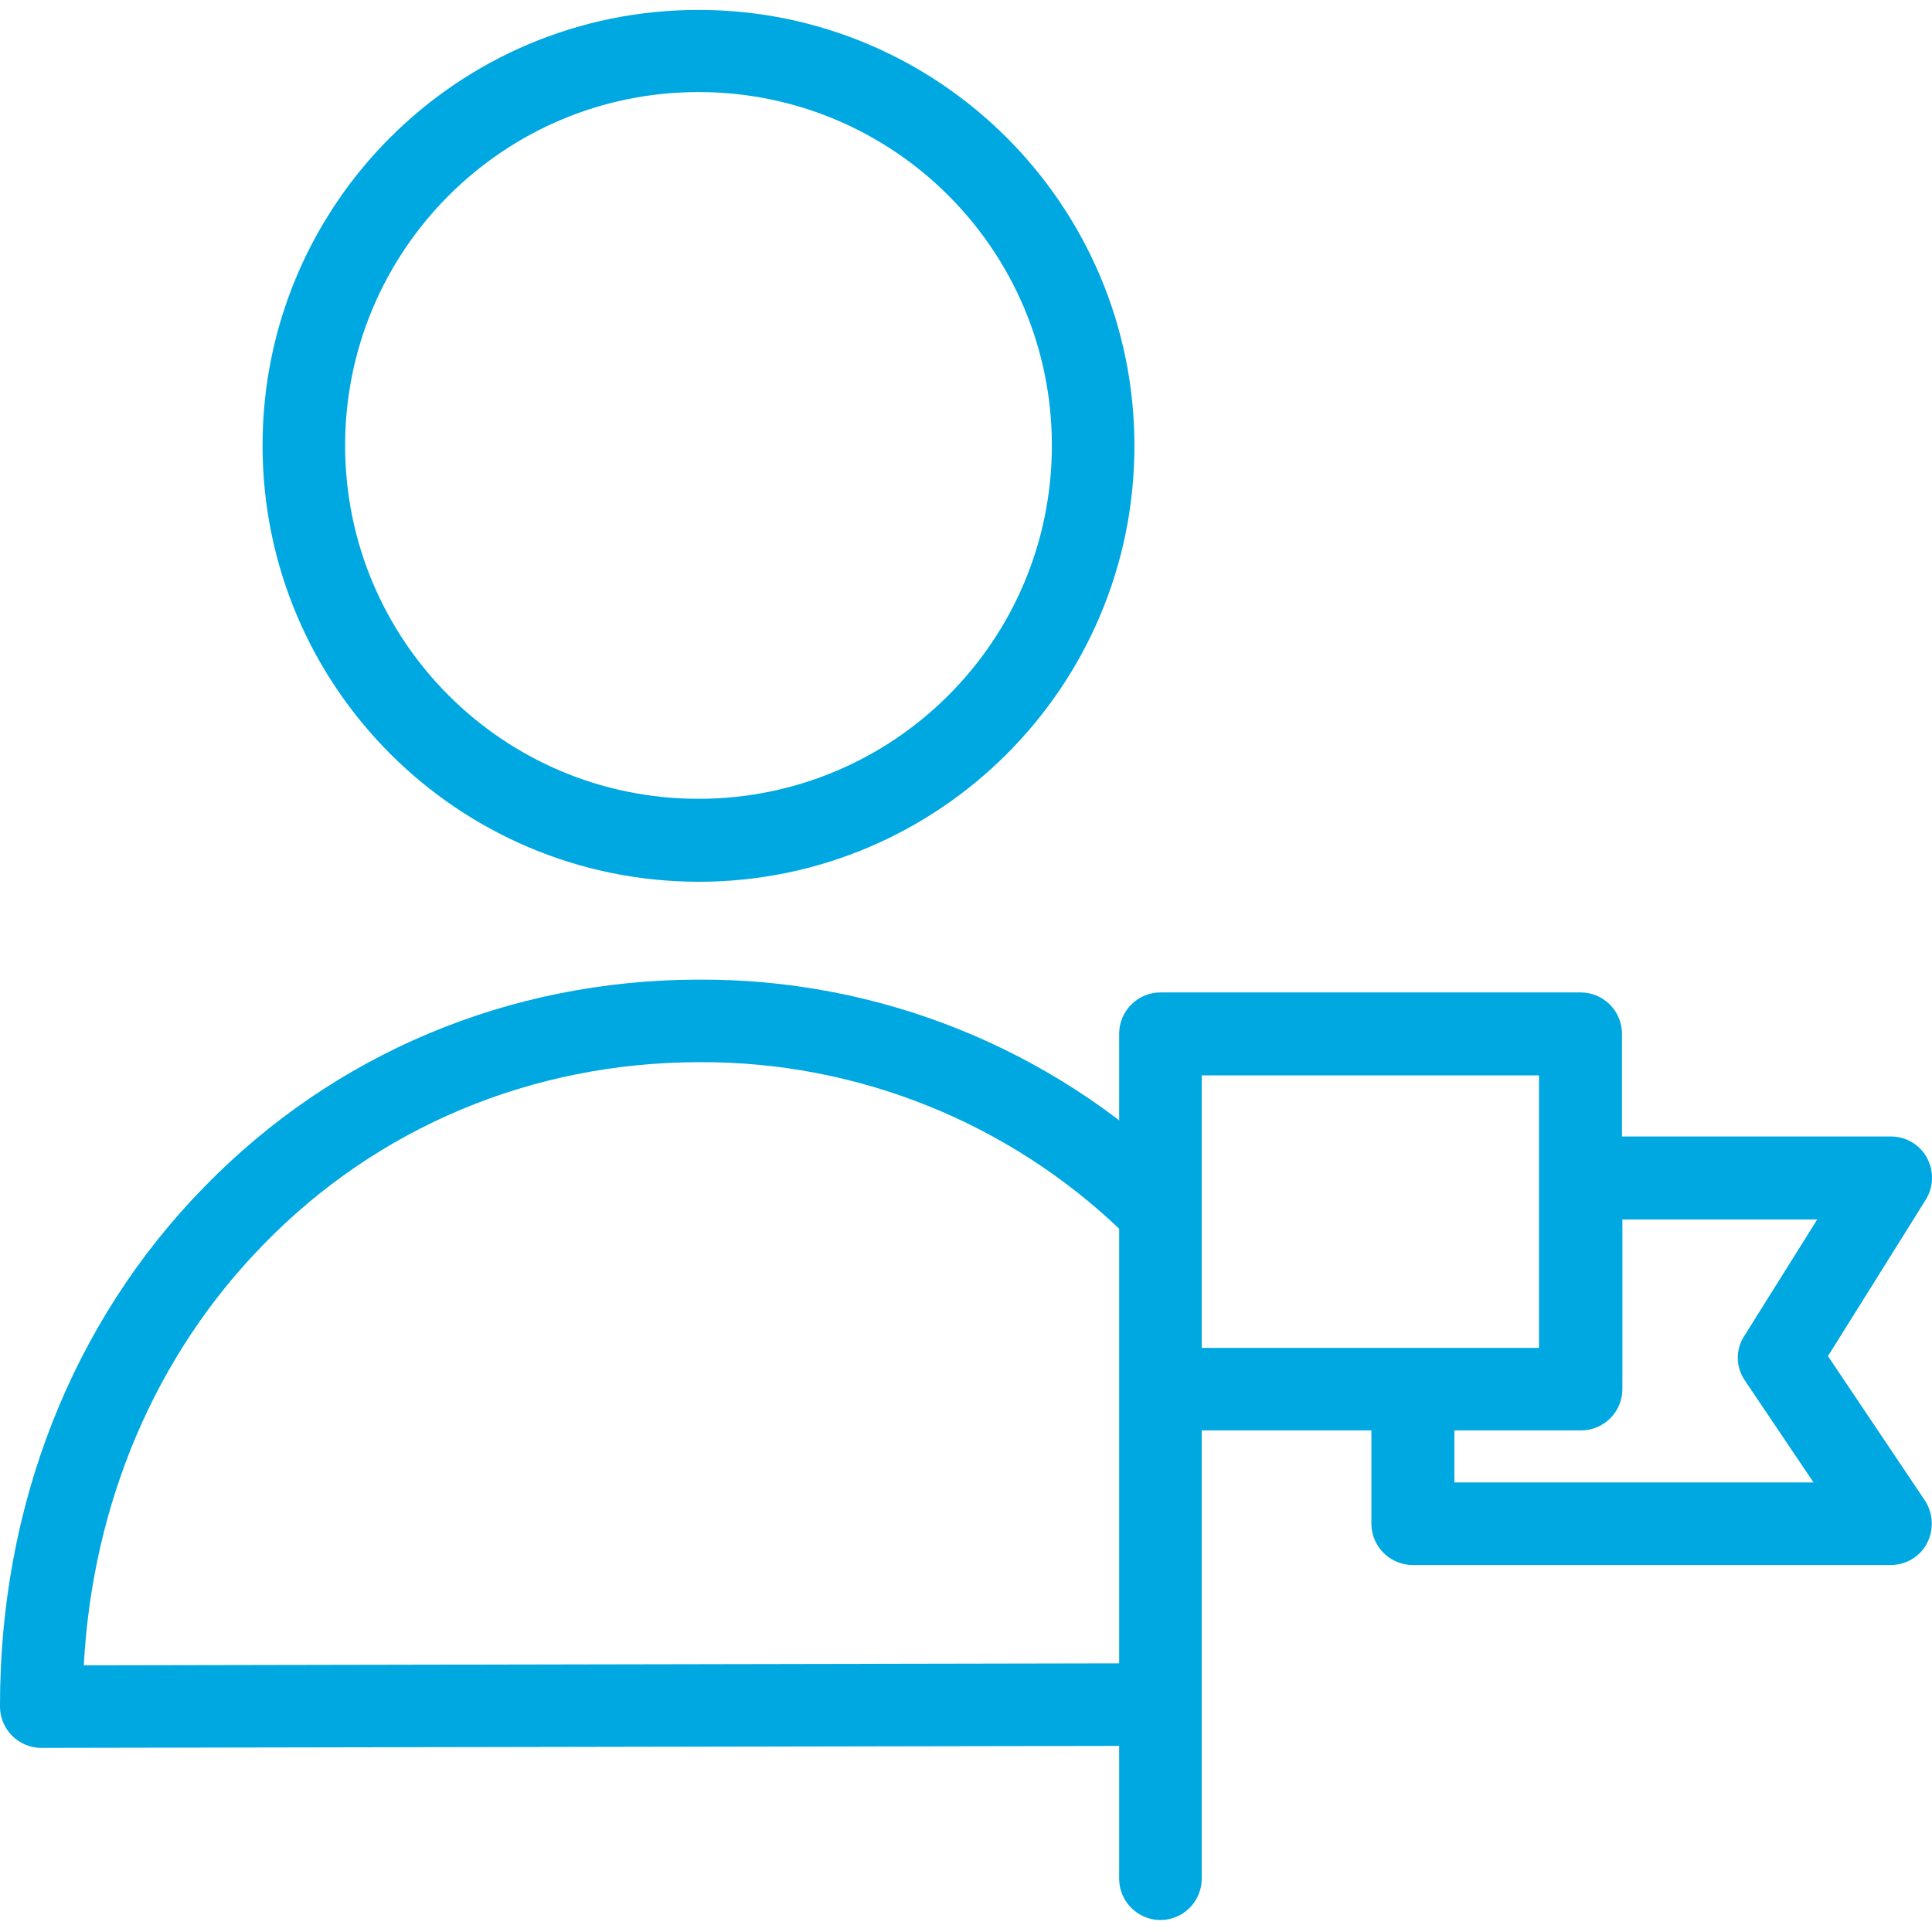 <?xml version="1.0" encoding="utf-8"?>
<!-- Generator: Adobe Illustrator 23.0.1, SVG Export Plug-In . SVG Version: 6.00 Build 0)  -->
<svg version="1.1" id="Layer_1" xmlns="http://www.w3.org/2000/svg" xmlns:xlink="http://www.w3.org/1999/xlink" x="0px" y="0px"
	 viewBox="0 0 468 468" style="enable-background:new 0 0 468 468;" xml:space="preserve">
<style type="text/css">
	.st0{fill:#00A8E1;}
</style>
<path class="st0" d="M169.2,213.6c58.3,0,105.6-47.3,105.6-105.6S227.5,2.4,169.2,2.4S63.6,49.6,63.6,107.9
	C63.6,166.3,110.9,213.5,169.2,213.6z M169.2,22.3c47.3,0,85.6,38.3,85.6,85.6s-38.3,85.6-85.6,85.6s-85.6-38.3-85.6-85.6
	C83.6,60.7,121.9,22.3,169.2,22.3z"/>
<path class="st0" d="M169.1,257.3h0.3c38.1-0.2,74.8,14.5,102.3,40.9l13.9-14.4c-31.2-30-72.9-46.7-116.2-46.5h-0.3
	c-45.8,0.1-88.2,17.9-119.7,50.3C17.4,320.3-0.1,365,0,413.4c0,5.5,4.5,10,10,10l272.8-0.5v-20l-262.5,0.5
	c2.1-39.3,17.4-75.2,43.4-101.8C91.3,273.1,128.8,257.4,169.1,257.3z"/>
<path class="st0" d="M466.8,280.5c-1.7-3.2-5.1-5.2-8.7-5.2h-65.2v-24.9c0-5.5-4.5-10-10-10H281.1c-5.5,0-10,4.5-10,10v204.7
	c0,5.5,4.5,10,10,10s10-4.5,10-10V346.5h41.1v22.6c0,5.5,4.5,10,10,10H458c3.7,0,7.1-2,8.8-5.3c1.7-3.3,1.5-7.2-0.5-10.3l-23.5-35
	l23.7-37.9C468.4,287.5,468.5,283.7,466.8,280.5z M291.1,316.5v-56h81.7v66h-81.7L291.1,316.5L291.1,316.5z M422.6,334.3l16.7,24.8
	h-87v-12.6H383c5.5,0,10-4.5,10-10v-41.1h47.2l-17.6,28.1C420.4,326.8,420.4,331,422.6,334.3z"/>
</svg>
